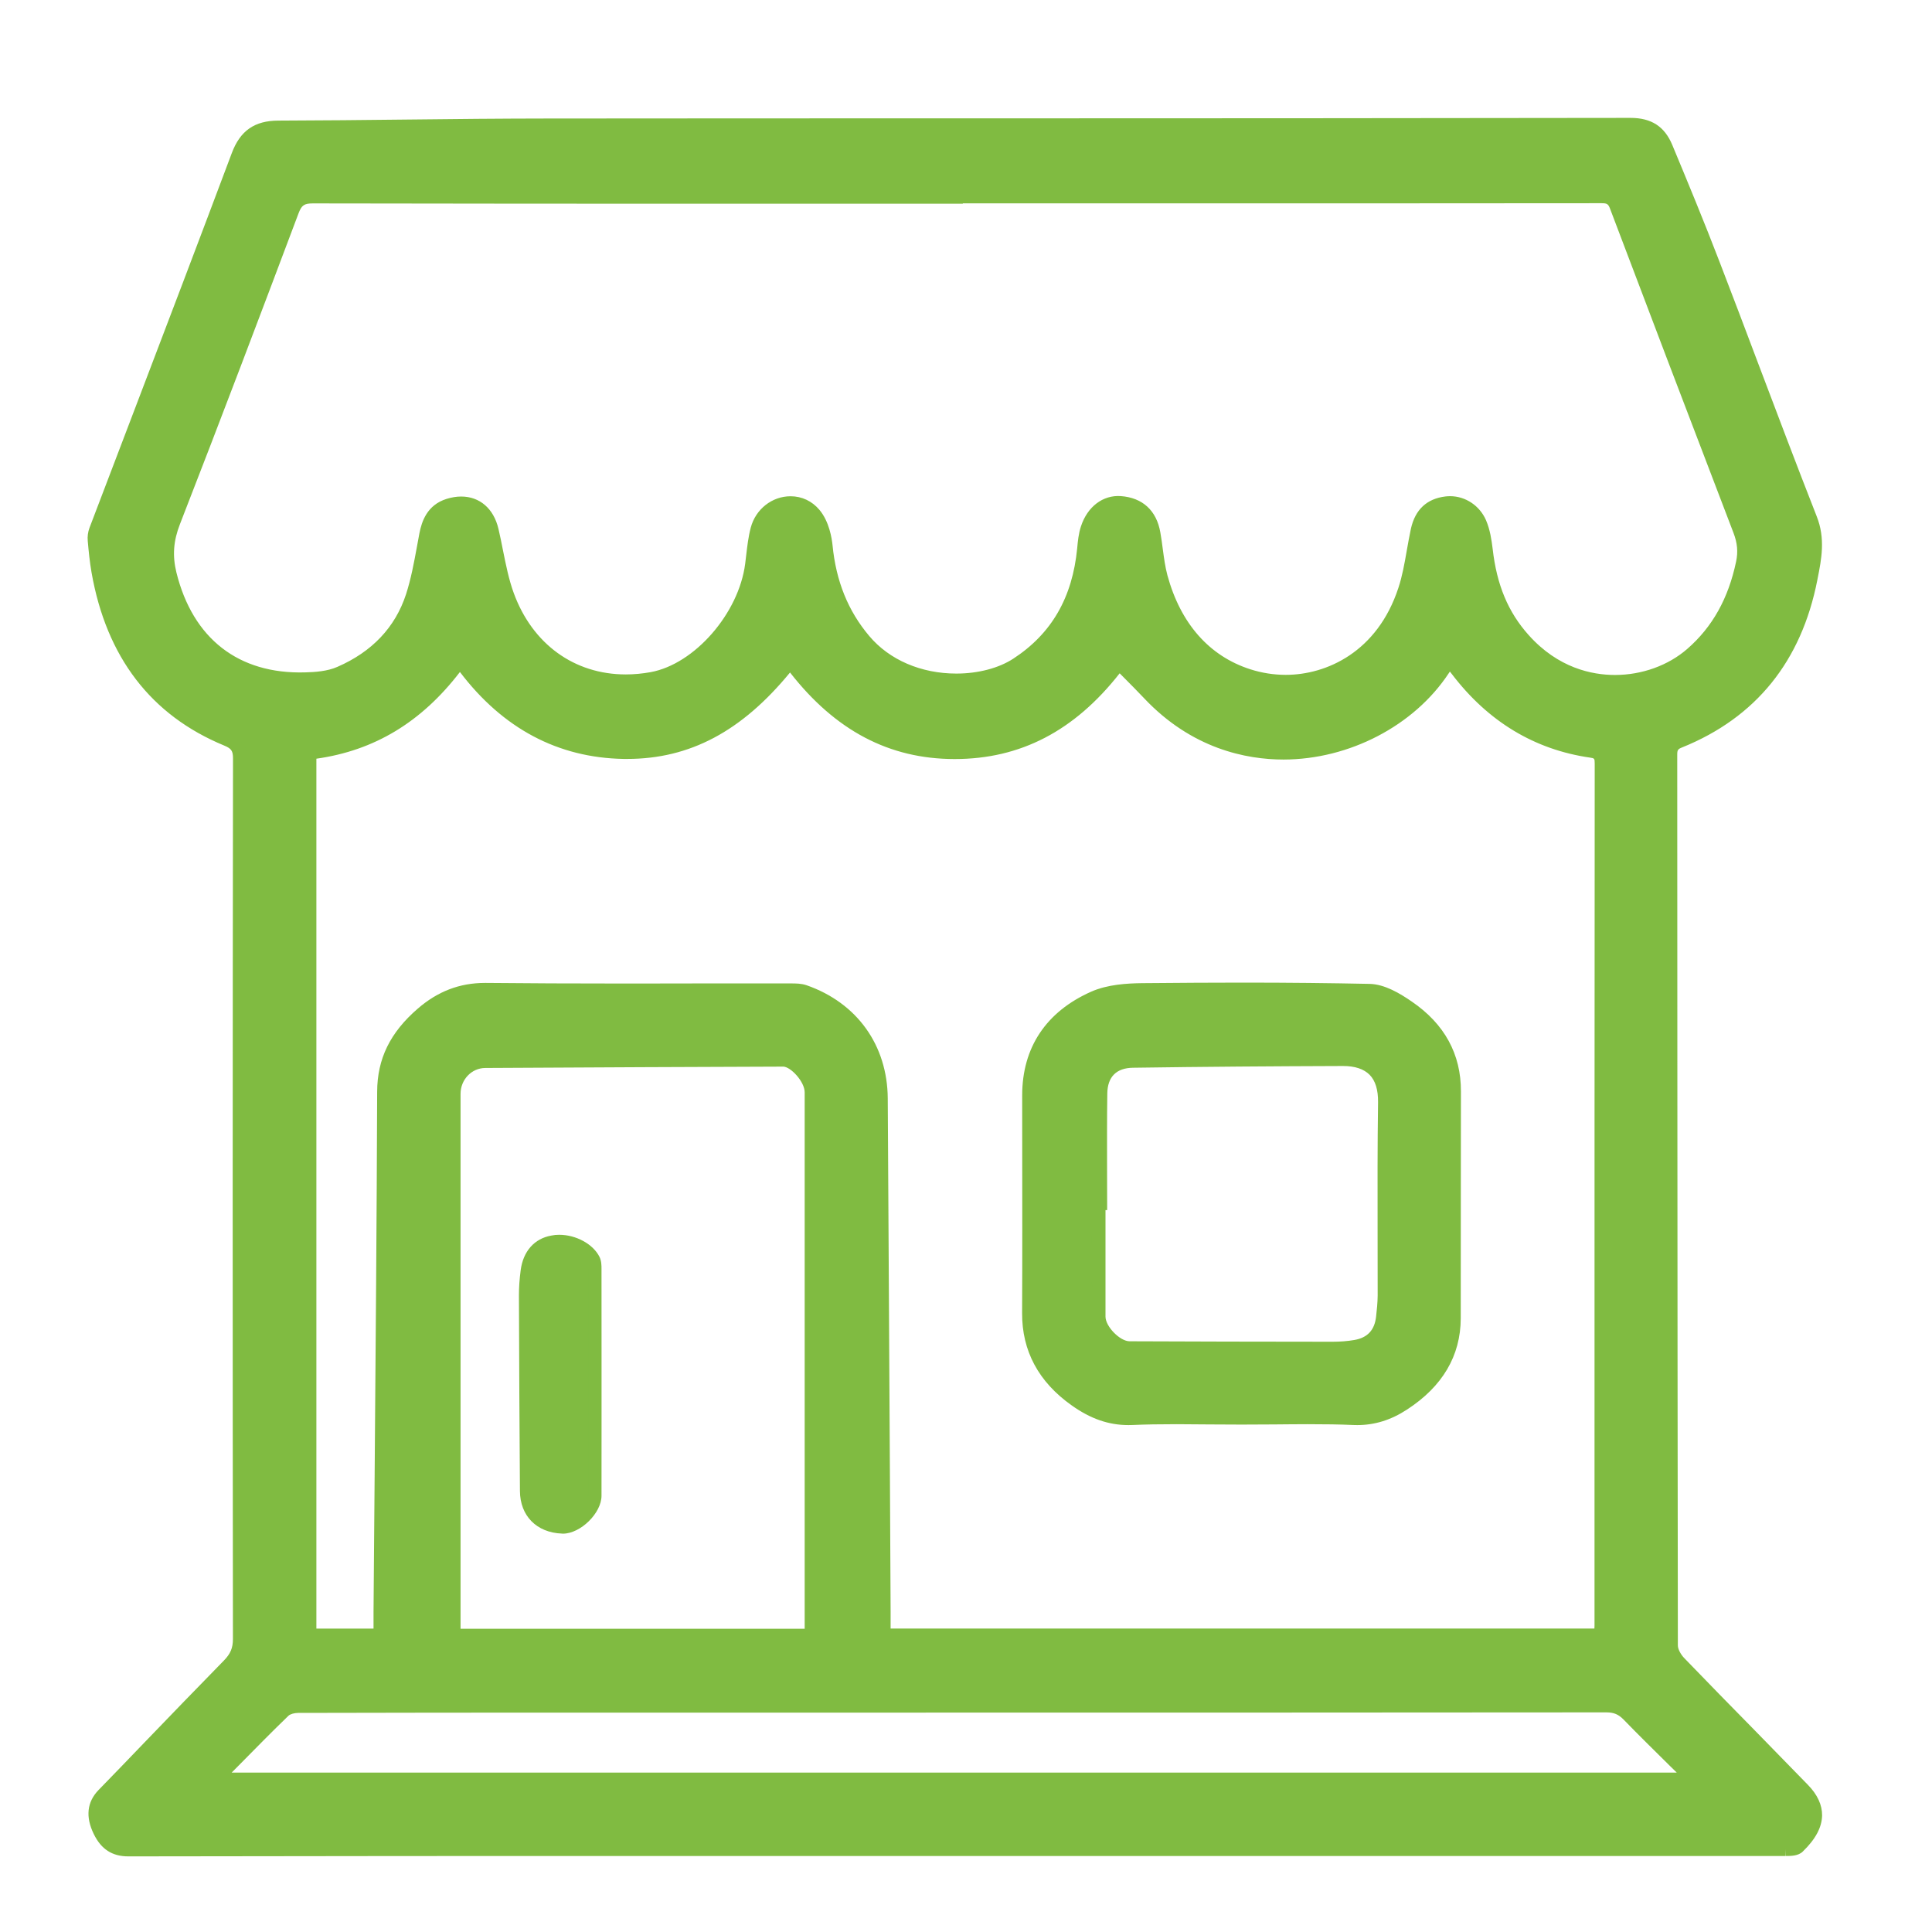 <?xml version="1.0" encoding="UTF-8"?> <!-- Generator: Adobe Illustrator 16.0.0, SVG Export Plug-In . SVG Version: 6.00 Build 0) --> <svg xmlns="http://www.w3.org/2000/svg" xmlns:xlink="http://www.w3.org/1999/xlink" id="Слой_1" x="0px" y="0px" width="50px" height="50px" viewBox="0 0 50 50" xml:space="preserve"> <g> <path fill="#80BB41" stroke="#80BB41" stroke-width="0.39" stroke-miterlimit="10" d="M147.426,46.168c-0.119,0-0.211,0-0.307,0 c-1.135,0-2.27,0-3.405,0c-1.253,0-2.241-1.043-2.271-2.393c-0.002-0.065,0-0.13,0-0.193c0-9.37,0-18.736-0.001-28.103 c0-1.195,0.386-2.206,1.179-3.053c2.145-2.292,4.278-4.598,6.421-6.893c0.714-0.766,1.579-1.156,2.589-1.156 c6.781-0.001,13.564,0.006,20.343-0.011c1.121-0.002,2.046,0.737,2.301,1.777c0.052,0.214,0.083,0.439,0.089,0.66 c0.009,0.781,0.002,1.565,0.002,2.388c0.098,0,0.179,0,0.26,0c1.138,0,2.273,0,3.406,0c1.325-0.001,2.318,1.065,2.318,2.49 c0.002,12.283,0.002,24.568,0,36.852c0,1.386-0.989,2.467-2.284,2.467c-9.469,0.002-18.937,0.002-28.403,0 c-1.221,0-2.227-1.092-2.234-2.406c-0.005-0.703-0.002-1.4-0.002-2.1C147.426,46.394,147.426,46.294,147.426,46.168z M142.947,41.374c0,0.74,0,1.467,0,2.194c0,0.715,0.261,0.997,0.928,0.997c9.357,0,18.714,0,28.068,0 c0.072,0,0.14,0.002,0.209-0.002c0.387-0.026,0.698-0.337,0.704-0.754c0.016-0.807,0.004-1.617,0.004-2.42 c-0.556-0.191-0.724-0.371-0.736-0.872c-0.015-0.565-0.027-1.135,0.021-1.692c0.015-0.201,0.186-0.403,0.328-0.563 c0.082-0.097,0.247-0.11,0.39-0.169c0-0.115,0-0.235,0-0.356c0-3.682,0-7.362,0-11.044c0-6.587,0-13.175,0-19.765 c0-0.644-0.278-0.947-0.865-0.947c-6.591-0.002-13.183-0.002-19.771,0c-0.092,0-0.185,0.008-0.3,0.015c0,0.145,0,0.265,0,0.382 c0,2.247,0,4.493-0.002,6.739c0,1.47-0.975,2.511-2.348,2.509c-2.133,0-4.266,0-6.397,0c-0.073,0-0.147,0.009-0.219,0.015 c0,7.506,0,14.985,0,22.458c0.614,0.224,0.737,0.407,0.734,1.097c-0.001,0.39-0.013,0.778-0.011,1.169 C143.688,41.002,143.539,41.214,142.947,41.374z M148.932,46.168c0,0.801-0.003,1.57,0.001,2.34 c0.003,0.564,0.304,0.888,0.823,0.888c9.408,0,18.815,0,28.221,0c0.579,0,0.868-0.312,0.869-0.926c0.001-1.082,0-2.16,0-3.244 c0-11.171,0.001-22.344,0.001-33.517c0-0.583-0.289-0.898-0.83-0.9c-1.126,0-2.254,0-3.38,0.001c-0.085,0-0.166,0.007-0.27,0.014 c0,0.151,0,0.28,0,0.408c0,10.801-0.002,21.602,0,32.401c0,0.507-0.097,0.984-0.352,1.41c-0.488,0.8-1.188,1.129-2.074,1.129 c-7.568-0.007-15.138-0.004-22.707-0.004C149.148,46.168,149.063,46.168,148.932,46.168z M150.432,6.444 c-0.025-0.017-0.049-0.034-0.074-0.052c-2.34,2.516-4.689,5.021-7.016,7.551c0.018,0.021,0.035,0.043,0.052,0.066 c0.077,0,0.155,0,0.233,0c1.977,0,3.953,0,5.932,0c0.584,0,0.873-0.313,0.873-0.943c0-1.659,0-3.317,0-4.976 C150.432,7.541,150.432,6.993,150.432,6.444z"></path> <path fill="#80BB41" d="M157.154,28.487c-2.462,0-4.924,0-7.386,0c-0.498,0-0.83-0.308-0.84-0.775 c-0.009-0.501,0.323-0.839,0.843-0.839c4.932,0,9.864,0,14.799,0c0.484,0,0.81,0.332,0.81,0.813c0,0.471-0.335,0.803-0.816,0.803 C162.094,28.488,159.625,28.488,157.154,28.487C157.154,28.488,157.154,28.488,157.154,28.487z"></path> <path fill="#80BB41" d="M156.418,23.672c-2.203,0-4.405,0.001-6.606,0c-0.519-0.001-0.852-0.282-0.879-0.74 c-0.032-0.504,0.304-0.875,0.8-0.876c2.505,0,5.009,0,7.512,0c1.943-0.001,3.884-0.001,5.824,0c0.563,0,0.912,0.444,0.796,0.995 c-0.078,0.38-0.389,0.621-0.816,0.621c-1.751,0.002-3.503,0.001-5.253,0.001C157.336,23.672,156.877,23.672,156.418,23.672z"></path> <path fill="#80BB41" d="M154.909,20.443c-1.716,0-3.431,0-5.146,0c-0.502,0-0.828-0.305-0.836-0.778 c-0.008-0.477,0.337-0.825,0.829-0.825c3.423-0.001,6.845-0.002,10.267,0c0.654,0,1.03,0.511,0.82,1.098 c-0.115,0.327-0.375,0.506-0.762,0.506C158.358,20.444,156.635,20.443,154.909,20.443z"></path> <path fill="#80BB41" d="M153.42,30.101c1.24,0,2.478,0,3.716,0.002c0.368,0,0.648,0.226,0.741,0.577 c0.09,0.331-0.021,0.703-0.3,0.875c-0.135,0.086-0.307,0.143-0.464,0.146c-2.459,0.008-4.918,0.008-7.379,0 c-0.447,0-0.724-0.251-0.797-0.679c-0.061-0.346,0.119-0.719,0.441-0.857c0.123-0.052,0.269-0.061,0.403-0.063 C150.994,30.101,152.209,30.101,153.42,30.101z"></path> <path fill="#80BB41" d="M164.645,20.443c-0.492,0-0.987,0.004-1.479,0c-0.461-0.006-0.764-0.322-0.767-0.79 c-0.006-0.461,0.298-0.807,0.751-0.811c0.979-0.011,1.955-0.011,2.932-0.002c0.492,0.006,0.806,0.347,0.8,0.823 c-0.007,0.453-0.336,0.773-0.811,0.779C165.594,20.447,165.12,20.443,164.645,20.443z"></path> <path fill="#80BB41" d="M151.172,39.749c0,0.261,0.001,0.521-0.001,0.781c-0.004,0.455-0.313,0.81-0.722,0.82 c-0.412,0.015-0.77-0.338-0.779-0.793c-0.012-0.518-0.016-1.038-0.003-1.558c0.011-0.515,0.347-0.878,0.77-0.864 c0.45,0.013,0.731,0.354,0.735,0.888C151.174,39.267,151.172,39.507,151.172,39.749z"></path> <path fill="#80BB41" d="M158.658,39.754c0,0.249,0.008,0.503-0.001,0.75c-0.014,0.496-0.329,0.846-0.757,0.846 c-0.422,0.001-0.739-0.35-0.748-0.853c-0.008-0.511-0.008-1.02,0-1.531c0.008-0.488,0.342-0.839,0.769-0.829 c0.421,0.01,0.728,0.354,0.737,0.835C158.664,39.23,158.658,39.493,158.658,39.754z"></path> <path fill="#80BB41" d="M168.381,39.743c0-0.279-0.006-0.559,0.003-0.835c0.012-0.419,0.301-0.741,0.685-0.771 c0.379-0.037,0.748,0.235,0.773,0.649c0.038,0.637,0.039,1.28,0.002,1.919c-0.02,0.398-0.408,0.681-0.781,0.646 c-0.379-0.032-0.671-0.363-0.679-0.77C168.377,40.3,168.381,40.022,168.381,39.743z"></path> <path fill="#80BB41" d="M160.895,39.752c-0.001-0.259-0.004-0.523,0-0.783c0.009-0.477,0.32-0.822,0.737-0.833 c0.403-0.013,0.753,0.338,0.765,0.806c0.015,0.54,0.014,1.081,0,1.62c-0.009,0.462-0.351,0.798-0.779,0.789 c-0.4-0.002-0.715-0.358-0.722-0.818C160.893,40.272,160.895,40.012,160.895,39.752z"></path> <path fill="#80BB41" d="M154.914,39.758c0,0.269,0.006,0.536-0.003,0.81c-0.009,0.404-0.282,0.731-0.644,0.777 c-0.385,0.051-0.747-0.188-0.813-0.603c-0.056-0.352-0.04-0.72-0.042-1.082c-0.002-0.287-0.016-0.582,0.025-0.862 c0.064-0.428,0.406-0.698,0.77-0.658c0.418,0.042,0.694,0.354,0.704,0.806C154.918,39.22,154.914,39.489,154.914,39.758z"></path> <path fill="#80BB41" d="M164.641,39.707c0-0.259-0.003-0.521,0.001-0.78c0.004-0.415,0.258-0.724,0.637-0.784 c0.359-0.056,0.78,0.181,0.812,0.567c0.049,0.688,0.044,1.387-0.006,2.075c-0.028,0.368-0.433,0.605-0.787,0.564 c-0.353-0.044-0.634-0.357-0.652-0.752C164.634,40.303,164.642,40.007,164.641,39.707 C164.642,39.707,164.642,39.707,164.641,39.707z"></path> <path fill="#80BB41" d="M147.426,39.749c0,0.27,0.006,0.539,0,0.812c-0.014,0.433-0.311,0.769-0.695,0.789 c-0.394,0.021-0.746-0.26-0.768-0.695c-0.033-0.603-0.036-1.211-0.008-1.813c0.021-0.438,0.367-0.729,0.765-0.705 c0.406,0.02,0.696,0.35,0.706,0.8c0.006,0.272,0.002,0.544,0.002,0.813H147.426z"></path> </g> <g> <path fill="#80BB41" d="M121.051-22.743c0-2.133,0-4.263,0-6.396c0.218-0.594,0.648-0.83,1.25-0.79 c0.312,0.022,0.624,0.003,0.939,0.003c1.408,0,1.408,0,1.709-1.409c0.004-0.029-0.009-0.062-0.016-0.126 c-0.635-0.375-1.283-0.764-1.93-1.151c-0.795-0.477-0.917-0.942-0.466-1.756c0.853-1.521,1.706-3.042,2.56-4.563 c0.482-0.861,0.939-0.987,1.775-0.495c0.646,0.381,1.297,0.765,1.916,1.132c0.383-0.383,0.73-0.727,1.071-1.064 c-0.017-0.051-0.026-0.083-0.041-0.111c-0.335-0.603-0.667-1.202-1.003-1.803c-0.551-0.987-0.452-1.403,0.489-1.964 c1.439-0.853,2.878-1.708,4.313-2.563c0.857-0.506,1.298-0.38,1.803,0.514c0.314,0.558,0.616,1.123,0.951,1.668 c0.069,0.116,0.265,0.244,0.381,0.225c0.409-0.077,0.807-0.212,1.23-0.332c0-0.838-0.006-1.645,0-2.45 c0.01-0.81,0.371-1.173,1.159-1.184c0.505-0.005,1.007-0.021,1.506,0.005c0.354,0.019,0.61-0.089,0.862-0.354 c1.117-1.18,2.254-2.341,3.39-3.497c0.564-0.576,1.065-0.57,1.638-0.001c0.394,0.392,0.785,0.786,1.156,1.2 c0.167,0.183,0.307,0.208,0.527,0.101c0.466-0.229,0.945-0.438,1.43-0.613c0.255-0.091,0.334-0.228,0.33-0.493 c-0.016-0.581-0.023-1.162,0.001-1.744c0.029-0.74,0.381-1.093,1.094-1.097c1.85-0.01,3.699-0.01,5.545,0 c0.727,0.003,1.09,0.388,1.11,1.141c0.012,0.565,0.012,1.129,0,1.695c-0.012,0.257,0.046,0.403,0.31,0.497 c0.49,0.17,0.966,0.384,1.431,0.61c0.219,0.105,0.358,0.096,0.527-0.092c0.374-0.41,0.768-0.806,1.162-1.201 c0.569-0.57,1.07-0.58,1.634-0.007c1.29,1.318,2.577,2.64,3.859,3.968c0.536,0.562,0.536,1.082,0.009,1.648 c-0.381,0.409-0.767,0.813-1.17,1.196c-0.187,0.182-0.229,0.329-0.114,0.58c0.217,0.463,0.415,0.938,0.576,1.425 c0.103,0.307,0.258,0.386,0.55,0.372c0.486-0.023,0.976,0.018,1.459-0.01c0.604-0.034,1.029,0.196,1.26,0.785 c0,2.129,0,4.26,0,6.393c-0.216,0.596-0.636,0.826-1.242,0.795c-0.501-0.026-1.008,0.011-1.503-0.012 c-0.284-0.012-0.421,0.083-0.516,0.36c-0.166,0.487-0.35,0.966-0.575,1.426c-0.137,0.277-0.07,0.43,0.128,0.617 c0.346,0.331,0.668,0.682,0.999,1.024c0.726,0.748,0.723,1.201-0.015,1.96c-0.996,1.024-1.961,2.094-3.009,3.066 c-0.674,0.629-1.086,1.293-0.908,2.252c0.019,0.091,0,0.191-0.005,0.288c-0.054,0.657-0.385,0.997-1.023,1.021 c-0.452,0.019-0.905,0.01-1.363,0.01c-1.16,0-1.148,0.002-1.45,1.15c-0.086,0.311,0.01,0.428,0.246,0.563 c0.605,0.345,1.202,0.693,1.79,1.064c0.604,0.376,0.743,0.895,0.396,1.527c-0.907,1.64-1.824,3.272-2.756,4.903 c-0.352,0.616-0.853,0.736-1.48,0.388c-0.387-0.214-0.763-0.447-1.143-0.671c-1.007-0.599-1-0.589-1.816,0.263 c-0.196,0.212-0.184,0.357-0.053,0.581c0.367,0.618,0.723,1.243,1.061,1.886c0.321,0.61,0.191,1.137-0.387,1.492 c-1.595,0.96-3.196,1.909-4.803,2.847c-0.589,0.345-1.088,0.192-1.45-0.404c-0.239-0.393-0.452-0.811-0.678-1.213 c-0.575-1.019-0.57-1.007-1.67-0.688c-0.26,0.078-0.352,0.191-0.35,0.461c0.018,0.731,0.021,1.459-0.002,2.182 c-0.026,0.736-0.382,1.095-1.098,1.097c-1.835,0.006-3.67,0.006-5.5,0c-0.684-0.004-1.041-0.392-1.063-1.086 c-0.012-0.469-0.004-0.936-0.004-1.403c0-1.199-0.002-1.188-1.143-1.474c-0.239-0.063-0.367-0.005-0.484,0.222 c-0.318,0.593-0.655,1.174-0.984,1.764c-0.449,0.776-0.922,0.91-1.676,0.468c-1.512-0.89-3.016-1.788-4.521-2.684 c-0.757-0.453-0.882-0.942-0.447-1.726c0.378-0.686,0.764-1.365,1.191-2.134c-0.271-0.247-0.56-0.477-0.803-0.744 c-0.207-0.23-0.371-0.266-0.635-0.094c-0.531,0.342-1.083,0.65-1.627,0.97c-0.814,0.479-1.279,0.353-1.746-0.478 c-0.854-1.52-1.708-3.045-2.558-4.562c-0.468-0.839-0.347-1.302,0.474-1.794c0.646-0.387,1.293-0.771,1.953-1.169 c-0.133-0.511-0.256-0.991-0.387-1.505c-0.741,0-1.461-0.025-2.178,0.009C121.809-22.009,121.342-22.18,121.051-22.743z M124.564-17.979c0.644,1.143,1.262,2.248,1.893,3.371c0.643-0.378,1.241-0.732,1.84-1.084c0.727-0.43,1.057-0.363,1.644,0.268 c0.52,0.562,1.052,1.11,1.595,1.641c0.635,0.624,0.702,0.966,0.271,1.734c-0.342,0.614-0.682,1.23-1.043,1.879 c1.104,0.658,2.181,1.294,3.256,1.929c0.057-0.063,0.08-0.079,0.097-0.114c0.317-0.556,0.632-1.111,0.944-1.67 c0.471-0.834,0.774-0.952,1.649-0.684c0.692,0.207,1.388,0.398,2.09,0.573c0.915,0.227,1.122,0.485,1.125,1.469 c0,0.675,0,1.35,0,2.048c1.292,0,2.519,0,3.797,0c0-0.784-0.005-1.536,0.001-2.295c0.005-0.683,0.243-0.98,0.895-1.158 c0.791-0.212,1.577-0.425,2.357-0.654c0.805-0.238,1.141-0.118,1.558,0.623c0.353,0.62,0.701,1.242,1.065,1.881 c1.11-0.664,2.181-1.302,3.276-1.947c-0.373-0.675-0.734-1.313-1.086-1.954c-0.372-0.682-0.311-1.035,0.232-1.584 c0.582-0.587,1.16-1.177,1.73-1.777c0.528-0.555,0.885-0.617,1.541-0.237c0.621,0.363,1.237,0.73,1.89,1.115 c0.634-1.131,1.255-2.232,1.893-3.379c-0.63-0.374-1.253-0.74-1.874-1.112c-0.653-0.398-0.78-0.748-0.581-1.488 c0.215-0.794,0.428-1.583,0.624-2.379c0.208-0.844,0.455-1.054,1.312-1.059c0.684,0,1.369,0,2.077,0c0-1.324,0-2.592,0-3.919 c-0.708,0-1.396,0.005-2.082,0c-0.855-0.003-1.099-0.214-1.307-1.059c-0.188-0.765-0.383-1.528-0.598-2.286 c-0.242-0.848-0.125-1.173,0.637-1.63c0.593-0.354,1.186-0.709,1.79-1.072c-0.642-1.151-1.265-2.258-1.894-3.375 c-0.673,0.398-1.279,0.766-1.889,1.123c-0.654,0.379-1.015,0.312-1.542-0.246c-0.571-0.601-1.147-1.193-1.729-1.778 c-0.546-0.548-0.603-0.897-0.229-1.584c0.353-0.64,0.713-1.279,1.088-1.946c-1.111-0.656-2.187-1.296-3.283-1.946 c-0.394,0.696-0.75,1.34-1.116,1.978c-0.355,0.615-0.708,0.744-1.384,0.553c-0.798-0.229-1.599-0.447-2.401-0.66 c-0.751-0.201-0.971-0.481-0.971-1.3c-0.006-0.719-0.001-1.439-0.001-2.166c-1.293,0-2.523,0-3.797,0 c0,0.778,0.009,1.518-0.003,2.255c-0.013,0.721-0.249,1.009-0.928,1.192c-0.753,0.207-1.516,0.399-2.264,0.626 c-0.893,0.269-1.203,0.158-1.662-0.663c-0.336-0.595-0.672-1.189-1.027-1.816c-1.113,0.66-2.179,1.295-3.277,1.948 c0.373,0.673,0.734,1.309,1.09,1.953c0.365,0.667,0.293,1.052-0.242,1.587c-0.563,0.561-1.124,1.128-1.666,1.707 c-0.591,0.637-0.928,0.698-1.688,0.248c-0.596-0.35-1.188-0.7-1.803-1.065c-0.639,1.14-1.254,2.238-1.893,3.379 c0.643,0.382,1.253,0.741,1.855,1.105c0.678,0.407,0.803,0.759,0.588,1.529c-0.211,0.757-0.412,1.518-0.591,2.287 c-0.204,0.889-0.462,1.118-1.362,1.121c-0.668,0.002-1.34,0-2.032,0c0,1.327,0,2.598,0,3.919c0.728,0,1.43-0.004,2.13,0 c0.779,0.007,1.066,0.257,1.246,1.03c0.188,0.782,0.383,1.56,0.596,2.334c0.231,0.827,0.113,1.159-0.616,1.595 C125.783-18.709,125.188-18.352,124.564-17.979z M167.257-40.033c-0.59,0-1.123,0.005-1.651-0.001 c-0.745-0.011-0.986-0.233-1.239-0.934c-0.327-0.9-0.687-1.793-1.076-2.671c-0.294-0.663-0.279-1.006,0.22-1.521 c0.398-0.411,0.819-0.8,1.149-1.122c-0.953-0.985-1.854-1.915-2.783-2.876c-0.333,0.353-0.699,0.752-1.073,1.14 c-0.545,0.562-0.853,0.576-1.549,0.243c-0.807-0.388-1.631-0.748-2.461-1.059c-0.798-0.297-1.009-0.531-1.013-1.396 c0-0.539,0-1.081,0-1.621c-1.323,0-2.573,0-3.809,0c-0.025,0.054-0.049,0.083-0.049,0.11c-0.004,0.532-0.005,1.064-0.011,1.598 c-0.003,0.762-0.213,1.005-0.898,1.271c-0.877,0.341-1.742,0.712-2.592,1.114c-0.657,0.312-0.986,0.292-1.514-0.252 c-0.385-0.398-0.751-0.814-1.08-1.171c-0.625,0.644-1.189,1.228-1.771,1.823c0.108,0,0.243-0.001,0.378,0 c0.872,0.011,1.207,0.354,1.219,1.268c0.004,0.405,0,0.808,0,1.209c0,1.219,0,1.214,1.134,1.486 c0.232,0.057,0.371,0.014,0.495-0.212c0.313-0.594,0.646-1.178,0.981-1.762c0.442-0.783,0.917-0.924,1.674-0.479 c1.507,0.89,3.013,1.785,4.512,2.686c0.761,0.451,0.893,0.95,0.462,1.725c-0.374,0.684-0.764,1.367-1.165,2.084 c0.289,0.294,0.582,0.562,0.846,0.857c0.176,0.202,0.321,0.183,0.524,0.054c0.604-0.372,1.212-0.737,1.832-1.085 c0.607-0.341,1.111-0.231,1.451,0.367c0.95,1.65,1.881,3.312,2.797,4.98c0.319,0.58,0.162,1.101-0.386,1.458 c-0.383,0.249-0.782,0.473-1.176,0.703c-1.003,0.599-0.994,0.594-0.689,1.746c0.074,0.271,0.186,0.361,0.45,0.354 c0.673-0.016,1.35-0.01,2.024-0.002c0.794,0.004,1.138,0.354,1.163,1.172c0.012,0.381,0,0.761,0,1.152 c0.716-0.735,1.383-1.428,2.102-2.165c-0.348-0.338-0.736-0.709-1.115-1.097c-0.567-0.582-0.585-0.906-0.256-1.636 c0.384-0.845,0.727-1.707,1.038-2.582c0.265-0.74,0.495-0.958,1.262-0.963c0.54-0.004,1.082,0,1.643,0 C167.257-37.397,167.257-38.683,167.257-40.033z"></path> <path fill="#80BB41" d="M152.097-25.477c-0.003,5.59-4.566,10.157-10.159,10.162c-5.58,0.002-10.146-4.549-10.184-10.153 c-0.033-5.563,4.615-10.209,10.199-10.189C147.548-35.636,152.099-31.072,152.097-25.477z M150.102-25.5 c-0.026-4.516-3.713-8.177-8.205-8.141c-4.535,0.038-8.156,3.705-8.123,8.218c0.033,4.491,3.717,8.122,8.197,8.09 C146.476-17.367,150.128-21.034,150.102-25.5z"></path> <path fill="#80BB41" d="M141.917-32.448c3.825-0.005,6.982,3.15,6.968,6.971c-0.014,3.809-3.119,6.919-6.943,6.948 c-3.817,0.027-6.964-3.104-6.975-6.948C134.953-29.319,138.067-32.438,141.917-32.448z M146.88-25.475 c0.008-2.728-2.239-4.991-4.958-4.991c-2.709,0-4.99,2.281-4.982,4.985c0.003,2.685,2.26,4.941,4.949,4.961 C144.622-20.512,146.874-22.746,146.88-25.475z"></path> </g> <g> <path fill="#80BB41" d="M61.578,21.655c0.035-0.516,0.071-1.016,0.104-1.515c0.121-1.829,0.243-3.656,0.363-5.485 c0.062-0.938,0.123-1.877,0.185-2.815c0.006-0.091,0.009-0.181,0.019-0.271c0.028-0.266,0.058-0.293,0.322-0.293 c0.938-0.001,1.876-0.001,2.813-0.001c0.549,0,1.098-0.001,1.646,0.001c0.243,0,0.297,0.043,0.313,0.284 c0.104,1.543,0.203,3.087,0.307,4.63c0.104,1.585,0.209,3.17,0.314,4.755c0.016,0.229,0.031,0.458,0.047,0.698 c2.671,0,5.328,0,8.014,0c0-0.084,0-0.166,0-0.247c0-1.534,0.002-3.067-0.005-4.6c0-0.169,0.046-0.28,0.185-0.387 c2.218-1.723,4.434-3.451,6.645-5.183c0.174-0.137,0.298-0.137,0.474,0c2.216,1.736,4.438,3.467,6.659,5.196 c0.119,0.093,0.175,0.195,0.175,0.352c-0.003,6.936-0.003,13.872-0.003,20.807c0,0.288-0.05,0.338-0.341,0.338 c-10.463,0-20.926,0-31.389,0c-0.306,0-0.354-0.048-0.354-0.347c0-5.186,0-10.371,0-15.557c0-0.308,0.055-0.36,0.368-0.361 c0.965,0,1.931,0,2.896,0C61.411,21.655,61.486,21.655,61.578,21.655z M63.878,13c-0.008,0.056-0.014,0.09-0.016,0.124 c-0.071,1.028-0.141,2.058-0.209,3.086c-0.154,2.294-0.305,4.588-0.458,6.882c-0.018,0.261-0.036,0.278-0.303,0.278 c-0.959,0-1.917,0-2.876,0c-0.073,0-0.145,0-0.22,0c0,4.293,0,8.555,0,12.818c9.556,0,19.097,0,28.649,0c0-0.101,0-0.183,0-0.266 c0-6.092-0.001-12.186,0.004-18.276c0.001-0.189-0.061-0.303-0.204-0.415c-1.047-0.808-2.085-1.622-3.128-2.435 c-0.674-0.525-1.348-1.05-2.022-1.577c-0.032,0.019-0.056,0.03-0.078,0.047c-1.72,1.343-3.443,2.686-5.159,4.035 c-0.069,0.056-0.117,0.185-0.117,0.279c-0.006,1.798-0.004,3.596-0.004,5.395c0,0.369-0.026,0.395-0.389,0.395 c-4.231,0-8.461,0-12.691,0c-0.042,0-0.085-0.002-0.126,0c-0.169,0.009-0.244-0.083-0.246-0.24c-0.003-0.405-0.004-0.809,0-1.212 c0.002-0.171,0.075-0.279,0.268-0.263c0.069,0.005,0.14,0,0.208,0c0.506,0,1.011,0,1.538,0c-0.193-2.897-0.386-5.771-0.577-8.655 C65.1,13,64.497,13,63.878,13z"></path> <path fill="#80BB41" d="M68.607,7.08c0.854,0.043,1.671,0.214,2.454,0.541c0.122,0.05,0.192,0.039,0.291-0.045 c1.327-1.137,2.857-1.766,4.608-1.843c0.516-0.022,0.847,0.14,1.007,0.501c0.245,0.55-0.117,1.188-0.716,1.202 c-1.6,0.036-2.933,0.699-4.135,1.696c-0.102,0.084-0.195,0.177-0.29,0.271c-0.306,0.306-0.304,0.305-0.685,0.117 c-0.6-0.297-1.228-0.517-1.89-0.625c-1.33-0.217-2.479,0.189-3.483,1.055c-0.381,0.328-0.815,0.367-1.173,0.082 c-0.41-0.328-0.433-0.927-0.03-1.301c0.785-0.729,1.705-1.218,2.748-1.457C67.737,7.178,68.176,7.143,68.607,7.08z"></path> <path fill="#80BB41" d="M75.789,10.894c-0.152,0-0.31,0.023-0.458-0.004c-0.441-0.084-0.737-0.481-0.694-0.905 c0.048-0.468,0.4-0.792,0.888-0.793c0.937-0.002,1.853-0.133,2.736-0.455c1.409-0.512,2.571-1.352,3.418-2.609 c0.283-0.422,0.806-0.528,1.205-0.254c0.394,0.27,0.491,0.799,0.2,1.218c-0.713,1.037-1.637,1.849-2.708,2.495 C78.967,10.438,77.428,10.851,75.789,10.894z"></path> <path fill="#80BB41" d="M67.212,26.841c-0.424,0-0.847-0.008-1.271,0.003c-0.203,0.004-0.276-0.094-0.276-0.278 c0-0.39,0-0.778,0-1.169c0-0.186,0.078-0.277,0.278-0.276c0.848,0.006,1.694,0.006,2.543,0c0.201-0.001,0.275,0.09,0.275,0.278 c-0.002,0.39,0,0.778-0.001,1.169c0,0.185-0.073,0.281-0.276,0.277C68.061,26.833,67.635,26.841,67.212,26.841z"></path> <path fill="#80BB41" d="M86.701,21.828c0,0.431-0.004,0.863,0.002,1.294c0.003,0.177-0.064,0.253-0.244,0.251 c-0.41-0.006-0.817-0.006-1.227,0c-0.182,0.002-0.243-0.077-0.243-0.253c0.004-0.862,0.005-1.724,0-2.587 c-0.002-0.186,0.064-0.265,0.255-0.261c0.402,0.008,0.804,0.008,1.206,0c0.192-0.004,0.257,0.077,0.253,0.262 C86.696,20.966,86.701,21.396,86.701,21.828z"></path> <path fill="#80BB41" d="M75.485,26.841c-0.424,0-0.847-0.007-1.271,0.003c-0.192,0.003-0.278-0.059-0.273-0.263 c0.011-0.405,0.009-0.808,0.002-1.212c-0.004-0.181,0.072-0.248,0.248-0.247c0.866,0.002,1.733,0.003,2.6-0.001 c0.183-0.001,0.249,0.082,0.248,0.253c-0.004,0.404-0.005,0.808,0,1.211c0.001,0.185-0.073,0.262-0.264,0.259 C76.346,26.834,75.914,26.841,75.485,26.841z"></path> <path fill="#80BB41" d="M86.701,31.534c0,0.432-0.004,0.863,0.002,1.295c0.003,0.179-0.069,0.249-0.247,0.246 c-0.409-0.007-0.819-0.005-1.229,0c-0.165,0.002-0.238-0.063-0.237-0.233c0.003-0.877,0.003-1.755-0.001-2.63 c0-0.172,0.073-0.24,0.237-0.239c0.417,0.002,0.832,0.002,1.248,0c0.17-0.001,0.23,0.082,0.229,0.248 C86.697,30.657,86.701,31.096,86.701,31.534z"></path> <path fill="#80BB41" d="M63.062,25.123c0.43,0,0.861,0.005,1.29-0.002c0.187-0.003,0.265,0.073,0.263,0.259 c-0.004,0.403-0.004,0.808,0,1.21c0.001,0.189-0.081,0.255-0.267,0.254c-0.847-0.007-1.693-0.003-2.538-0.004 c-0.221-0.001-0.285-0.063-0.286-0.284c-0.003-0.39,0.007-0.78-0.004-1.169c-0.006-0.206,0.082-0.269,0.272-0.266 C62.215,25.129,62.639,25.123,63.062,25.123z"></path> <path fill="#80BB41" d="M86.701,26.688c0,0.432-0.004,0.862,0.002,1.295c0.002,0.165-0.063,0.242-0.231,0.24 c-0.411-0.003-0.82-0.001-1.229-0.001c-0.172,0.001-0.251-0.086-0.251-0.259c0-0.869,0.002-1.739-0.001-2.609 c-0.001-0.174,0.078-0.235,0.242-0.233c0.408,0.003,0.816,0.004,1.227,0c0.178-0.002,0.247,0.074,0.244,0.251 C86.697,25.812,86.701,26.25,86.701,26.688z"></path> <path fill="#80BB41" d="M82.234,21.8c0-0.41-0.001-0.822,0.001-1.233c0.001-0.262,0.031-0.292,0.285-0.294 c0.382-0.001,0.763,0.006,1.147-0.002c0.196-0.004,0.275,0.088,0.275,0.276c-0.001,0.851-0.001,1.702,0,2.551 c0.001,0.193-0.083,0.276-0.278,0.274c-0.388-0.007-0.778-0.009-1.166,0c-0.205,0.006-0.27-0.085-0.266-0.275 C82.239,22.666,82.234,22.234,82.234,21.8z"></path> <path fill="#80BB41" d="M71.337,25.123c0.424,0,0.847-0.001,1.27,0c0.228,0.001,0.288,0.058,0.29,0.279 c0.002,0.382,0.002,0.766,0,1.147c-0.002,0.231-0.064,0.29-0.302,0.29c-0.839,0.001-1.678-0.003-2.518,0.004 c-0.202,0.002-0.271-0.08-0.269-0.272c0.006-0.397,0.006-0.793,0.001-1.189c-0.003-0.184,0.069-0.264,0.26-0.262 C70.49,25.129,70.914,25.123,71.337,25.123z"></path> <path fill="#80BB41" d="M82.234,26.671c0-0.418,0-0.834,0.001-1.251c0-0.269,0.029-0.295,0.303-0.296 c0.368-0.001,0.735-0.001,1.103,0c0.239,0.001,0.302,0.058,0.302,0.289c0.002,0.841,0.002,1.683,0,2.525 c0,0.224-0.063,0.285-0.284,0.286c-0.388,0.001-0.776-0.005-1.164,0.002c-0.188,0.004-0.263-0.075-0.261-0.259 C82.238,27.534,82.234,27.104,82.234,26.671z"></path> <path fill="#80BB41" d="M82.234,31.518c0-0.424,0.006-0.849-0.001-1.272c-0.004-0.193,0.07-0.278,0.268-0.274 c0.396,0.007,0.792,0.004,1.186,0.001c0.176-0.001,0.257,0.083,0.257,0.253c0,0.861,0,1.725-0.001,2.587 c0,0.176-0.08,0.268-0.269,0.264c-0.395-0.007-0.79-0.008-1.186,0.001c-0.194,0.004-0.257-0.083-0.255-0.265 C82.238,32.381,82.234,31.949,82.234,31.518z"></path> <path fill="#80BB41" d="M79.473,21.844c0-0.425-0.002-0.85,0-1.274c0.002-0.249,0.049-0.294,0.29-0.296 c0.389-0.001,0.776,0.005,1.166-0.002c0.169-0.003,0.25,0.079,0.25,0.235c0.004,0.877,0.003,1.754,0.001,2.632 c-0.001,0.158-0.083,0.237-0.251,0.235c-0.396-0.006-0.791-0.009-1.188,0c-0.203,0.005-0.271-0.09-0.271-0.276 C79.475,22.678,79.473,22.261,79.473,21.844z"></path> <path fill="#80BB41" d="M79.473,26.674c0-0.411-0.002-0.822,0-1.232c0-0.276,0.041-0.318,0.309-0.319 c0.375-0.001,0.751,0.007,1.126-0.003c0.2-0.004,0.274,0.09,0.273,0.278c0,0.849,0,1.698,0,2.548 c0.001,0.183-0.065,0.285-0.271,0.28c-0.388-0.009-0.777-0.009-1.166,0c-0.204,0.005-0.273-0.092-0.273-0.276 C79.473,27.523,79.473,27.099,79.473,26.674z"></path> <path fill="#80BB41" d="M79.473,31.521c0-0.417-0.002-0.836,0-1.253c0.002-0.246,0.05-0.294,0.293-0.296 c0.374-0.001,0.749-0.001,1.123,0c0.23,0.002,0.291,0.055,0.291,0.277c0.003,0.844,0.003,1.686,0,2.529 c0,0.24-0.058,0.294-0.295,0.294c-0.369,0.001-0.735,0.001-1.104,0c-0.266,0-0.307-0.042-0.309-0.319 C79.471,32.343,79.473,31.933,79.473,31.521z"></path> </g> <g> <path fill="#80BB41" d="M24.718,47.859c-7.131,0-14.264-0.004-21.396,0.008c-0.388,0-0.595-0.182-0.74-0.479 c-0.157-0.324-0.192-0.648,0.091-0.939c1.082-1.117,2.157-2.244,3.245-3.357C6.111,42.893,6.2,42.703,6.2,42.416 C6.193,34.82,6.193,27.225,6.202,19.629c0.001-0.279-0.091-0.396-0.335-0.497c-1.944-0.803-2.972-2.319-3.327-4.347 c-0.046-0.265-0.072-0.534-0.099-0.802c-0.007-0.084,0.006-0.179,0.036-0.259c1.229-3.233,2.466-6.462,3.683-9.7 c0.195-0.519,0.502-0.729,1.046-0.731c2.331-0.005,4.661-0.05,6.992-0.052c9.333-0.007,18.667-0.001,28-0.016 c0.481-0.001,0.755,0.195,0.919,0.592c0.419,1.002,0.834,2.006,1.222,3.019c0.845,2.197,1.656,4.404,2.517,6.593 c0.211,0.54,0.105,1.045,0.008,1.55c-0.391,1.992-1.49,3.432-3.393,4.201c-0.174,0.071-0.234,0.158-0.234,0.348 c0.003,7.687,0,15.371,0.012,23.058c0.001,0.152,0.105,0.336,0.219,0.451c1.061,1.1,2.135,2.184,3.199,3.275 c0.559,0.576,0.288,1.078-0.131,1.479c-0.067,0.066-0.217,0.066-0.331,0.066c-3.536,0.004-7.072,0.004-10.608,0.004 C31.969,47.859,28.344,47.859,24.718,47.859z M22.874,42.318c6.213,0,12.373,0,18.55,0c0.007-0.094,0.013-0.172,0.013-0.25 c0.002-7.434,0-14.869,0.006-22.305c0-0.211-0.057-0.299-0.271-0.33c-1.441-0.208-2.578-0.938-3.456-2.092 c-0.058-0.075-0.121-0.147-0.194-0.238c-0.072,0.089-0.13,0.153-0.178,0.228c-1.484,2.25-5.217,3.157-7.611,0.615 c-0.244-0.258-0.498-0.507-0.773-0.786c-1.077,1.44-2.45,2.312-4.259,2.309c-1.811-0.003-3.173-0.893-4.25-2.35 c-1.124,1.43-2.462,2.377-4.307,2.346c-1.824-0.031-3.197-0.905-4.239-2.368c-0.975,1.354-2.238,2.193-3.89,2.383 c0,7.629,0,15.229,0,22.84c0.611,0,1.204,0,1.828,0c0-0.215-0.002-0.412,0-0.609c0.034-4.486,0.077-8.975,0.094-13.459 c0.001-0.861,0.377-1.49,0.989-2.02c0.473-0.412,1-0.628,1.655-0.623c2.628,0.026,5.257,0.011,7.888,0.012 c0.117,0,0.242,0,0.351,0.039c1.232,0.431,1.974,1.458,1.981,2.765c0.03,4.426,0.051,8.852,0.075,13.277 C22.875,41.904,22.874,42.102,22.874,42.318z M24.743,5.089c0,0.003,0,0.006,0,0.008c-5.548,0-11.097,0.002-16.644-0.007 c-0.296,0-0.43,0.087-0.535,0.369c-1.011,2.686-2.028,5.371-3.071,8.044c-0.18,0.462-0.214,0.883-0.097,1.357 c0.44,1.779,1.69,2.767,3.502,2.717c0.302-0.009,0.627-0.037,0.9-0.157c0.896-0.389,1.563-1.039,1.873-1.982 c0.169-0.516,0.249-1.064,0.354-1.6c0.069-0.357,0.212-0.643,0.584-0.759c0.549-0.171,0.989,0.081,1.122,0.648 c0.133,0.561,0.204,1.144,0.4,1.682c0.598,1.634,2.07,2.464,3.738,2.159c1.205-0.22,2.413-1.601,2.589-2.952 c0.039-0.307,0.06-0.62,0.14-0.917c0.185-0.687,1.033-0.92,1.476-0.39c0.176,0.212,0.27,0.536,0.297,0.818 c0.092,0.922,0.391,1.735,0.994,2.451c1.037,1.229,2.967,1.258,3.951,0.618c1.084-0.707,1.613-1.727,1.734-2.992 c0.016-0.178,0.034-0.36,0.089-0.528c0.146-0.44,0.478-0.687,0.854-0.661c0.479,0.033,0.779,0.305,0.866,0.798 c0.065,0.373,0.087,0.758,0.183,1.122c0.334,1.219,1.055,2.165,2.262,2.554c1.526,0.488,3.387-0.193,4.053-2.218 c0.163-0.498,0.213-1.034,0.327-1.548c0.099-0.434,0.339-0.652,0.747-0.703c0.348-0.041,0.71,0.149,0.865,0.512 c0.093,0.214,0.135,0.457,0.159,0.692c0.099,0.874,0.378,1.659,0.976,2.328c1.342,1.495,3.303,1.283,4.349,0.373 c0.722-0.63,1.125-1.428,1.319-2.356c0.063-0.299,0.033-0.562-0.072-0.84c-1.071-2.791-2.137-5.585-3.194-8.381 c-0.077-0.205-0.176-0.263-0.388-0.263C35.879,5.089,30.31,5.089,24.743,5.089z M20.997,42.326c0-0.186,0-0.332,0-0.48 c0-2.549,0-5.094,0-7.643c0-1.979,0-3.957,0-5.936c0-0.348-0.424-0.84-0.734-0.838c-2.568,0.008-5.136,0.018-7.706,0.033 c-0.453,0.002-0.812,0.387-0.812,0.844c0,4.564,0,9.131,0,13.699c0,0.104,0,0.209,0,0.32 C14.844,42.326,17.897,42.326,20.997,42.326z M43.819,46.051c-0.58-0.574-1.138-1.113-1.678-1.672 c-0.167-0.17-0.334-0.236-0.572-0.236c-7.799,0.004-15.599,0.004-23.397,0.004c-3.487,0-6.973-0.002-10.459,0.006 c-0.124,0.002-0.283,0.045-0.369,0.127c-0.518,0.498-1.019,1.012-1.523,1.523c-0.051,0.055-0.09,0.119-0.187,0.248 C18.388,46.051,31.069,46.051,43.819,46.051z"></path> <path fill="#80BB41" d="M3.324,48.043H3.321c-0.417,0-0.702-0.184-0.894-0.578c-0.218-0.445-0.176-0.828,0.121-1.137 C2.945,45.922,3.34,45.51,3.734,45.1c0.674-0.699,1.371-1.422,2.062-2.127c0.169-0.174,0.232-0.322,0.232-0.557 c-0.009-7.684-0.008-15.348,0.002-22.785c0-0.199-0.041-0.258-0.228-0.336c-1.894-0.781-3.049-2.289-3.433-4.479 C2.322,14.542,2.294,14.264,2.271,14c-0.011-0.112,0.005-0.232,0.044-0.337c0.387-1.016,0.773-2.031,1.161-3.046 c0.831-2.179,1.689-4.432,2.522-6.653c0.218-0.583,0.591-0.842,1.209-0.843c1.109-0.003,2.237-0.015,3.328-0.027 c1.201-0.014,2.441-0.026,3.663-0.027c3.683-0.004,7.365-0.004,11.046-0.004c5.558-0.001,11.304-0.003,16.953-0.012 c0.54,0,0.882,0.222,1.081,0.699c0.4,0.961,0.826,1.989,1.223,3.024c0.337,0.874,0.674,1.764,0.998,2.625 c0.492,1.302,1.001,2.648,1.518,3.966c0.228,0.576,0.123,1.106,0.021,1.617l-0.006,0.032c-0.412,2.099-1.588,3.556-3.496,4.328 c-0.111,0.043-0.129,0.068-0.129,0.186c0.003,2.679,0.003,5.359,0.003,8.038c0.004,4.924,0.005,10.014,0.013,15.02 c0,0.09,0.072,0.23,0.17,0.33c0.594,0.617,1.203,1.238,1.793,1.838c0.461,0.473,0.938,0.959,1.404,1.439 c0.246,0.252,0.369,0.521,0.366,0.791c-0.007,0.311-0.169,0.613-0.5,0.934c-0.116,0.115-0.307,0.115-0.446,0.115l-0.006-0.176 v0.176c-2.504,0-5.006,0-7.512,0H17.357C12.916,48.031,8.142,48.035,3.324,48.043z M42.2,3.399 c-5.652,0.01-11.398,0.01-16.956,0.011c-3.681,0.001-7.364,0.003-11.046,0.005c-1.219,0.001-2.459,0.015-3.659,0.027 C9.448,3.454,8.318,3.466,7.208,3.469C6.731,3.47,6.492,3.639,6.323,4.087C5.49,6.308,4.63,8.563,3.8,10.741 c-0.386,1.016-0.773,2.031-1.16,3.046C2.62,13.84,2.612,13.91,2.616,13.968c0.024,0.255,0.051,0.526,0.096,0.788 c0.368,2.093,1.421,3.473,3.223,4.218c0.318,0.131,0.443,0.315,0.442,0.657c-0.009,7.438-0.009,15.102,0,22.785 c0,0.324-0.099,0.563-0.333,0.799c-0.69,0.705-1.385,1.43-2.059,2.127c-0.395,0.412-0.79,0.82-1.186,1.23 c-0.196,0.201-0.213,0.422-0.06,0.738c0.134,0.275,0.297,0.383,0.582,0.383v0.174l0.002-0.174 c4.818-0.008,9.593-0.008,14.034-0.008h21.335c2.506,0,5.008,0,7.512-0.004h0.006c0.049,0,0.177,0,0.21-0.02 c0.257-0.248,0.384-0.471,0.388-0.682c0.004-0.18-0.084-0.359-0.267-0.547c-0.467-0.477-0.942-0.965-1.405-1.436 c-0.588-0.602-1.197-1.223-1.793-1.84c-0.125-0.131-0.27-0.355-0.271-0.572c-0.003-5.008-0.007-10.098-0.009-15.02 c0-2.68,0-5.359-0.003-8.04c0-0.259,0.103-0.412,0.345-0.51c1.793-0.724,2.899-2.095,3.285-4.072l0.008-0.031 c0.094-0.482,0.185-0.94-0.004-1.42c-0.521-1.319-1.027-2.667-1.52-3.971c-0.326-0.86-0.661-1.75-0.996-2.623 c-0.396-1.031-0.82-2.056-1.223-3.016C42.813,3.539,42.595,3.399,42.2,3.399z M44.245,46.227H5.284l0.21-0.281 C5.529,45.9,5.558,45.861,5.58,45.83c0.043-0.063,0.076-0.107,0.118-0.15l0.264-0.268c0.411-0.416,0.832-0.846,1.261-1.258 c0.134-0.131,0.348-0.176,0.49-0.176c2.347-0.004,4.654-0.006,7.399-0.006h8.495c5.707,0,11.796,0,17.962-0.004 c0.293,0,0.5,0.086,0.697,0.291c0.39,0.398,0.779,0.783,1.195,1.193c0.159,0.154,0.317,0.313,0.48,0.475L44.245,46.227z M5.995,45.875h37.4c-0.059-0.057-0.117-0.117-0.178-0.174c-0.415-0.41-0.809-0.797-1.199-1.199 c-0.132-0.135-0.252-0.186-0.449-0.186c-6.166,0.006-12.255,0.006-17.962,0.006h-8.495c-2.745,0-5.052,0.002-7.397,0.008 c-0.097,0-0.206,0.031-0.25,0.074c-0.425,0.41-0.847,0.84-1.255,1.254L5.995,45.875z M21.172,42.5h-9.601V28.309 c0-0.559,0.442-1.018,0.986-1.021c2.819-0.014,5.598-0.025,7.707-0.033h0c0.399,0,0.908,0.57,0.908,1.016c0,1.34,0,2.678,0,4.016 v1.918V42.5z M11.919,42.152h8.906l0-9.867c0-1.338,0-2.676,0-4.016c0-0.275-0.363-0.666-0.561-0.666V27.43v0.174 c-2.106,0.008-4.887,0.018-7.706,0.035c-0.353,0.002-0.639,0.301-0.639,0.67V42.152z M10.014,42.496H7.839V19.327l0.154-0.019 c1.544-0.177,2.776-0.934,3.77-2.311l0.141-0.197l0.141,0.197c1.081,1.516,2.422,2.266,4.101,2.296c0.029,0,0.058,0,0.086,0 c1.563,0,2.86-0.725,4.081-2.28l0.141-0.179l0.136,0.183c1.131,1.531,2.476,2.276,4.11,2.278h0.009c1.641,0,2.986-0.732,4.11-2.238 l0.121-0.163l0.144,0.144c0.09,0.09,0.176,0.178,0.26,0.263c0.18,0.181,0.35,0.351,0.517,0.528 c1.151,1.221,2.462,1.478,3.359,1.478c1.587,0,3.149-0.813,3.979-2.071c0.037-0.056,0.08-0.106,0.123-0.159 c0.02-0.025,0.043-0.051,0.065-0.079l0.134-0.169l0.137,0.168c0.023,0.028,0.045,0.055,0.068,0.082 c0.045,0.055,0.088,0.106,0.128,0.16c0.876,1.15,2.001,1.83,3.345,2.024c0.371,0.054,0.418,0.297,0.418,0.503 c-0.004,5.961-0.004,12.023-0.004,17.885v4.422c0,0.055-0.002,0.111-0.01,0.17c0,0.027-0.002,0.059-0.003,0.09l-0.011,0.162H22.702 v-0.379c0-0.141,0-0.273,0-0.406l-0.019-3.502c-0.018-3.205-0.036-6.518-0.056-9.779c-0.009-1.221-0.706-2.193-1.866-2.599 c-0.082-0.03-0.19-0.03-0.295-0.03h-0.512c-0.615,0-1.231,0.001-1.846,0.002c-0.616,0-1.231,0.002-1.847,0.002 c-1.486,0-2.623-0.006-3.685-0.016h-0.025c-0.577,0-1.058,0.186-1.514,0.581c-0.631,0.547-0.927,1.146-0.929,1.887 c-0.012,3.305-0.039,6.658-0.066,9.908c-0.008,1.184-0.019,2.369-0.029,3.553c0,0.133,0,0.268,0,0.404V42.496z M8.188,42.148h1.479 v-0.025c-0.001-0.141-0.001-0.277,0-0.41c0.009-1.186,0.019-2.371,0.029-3.555c0.026-3.246,0.054-6.604,0.065-9.904 c0.002-0.852,0.336-1.533,1.05-2.15c0.516-0.447,1.084-0.666,1.741-0.666h0.028c1.062,0.01,2.197,0.016,3.682,0.016 c0.616,0,1.23-0.002,1.847-0.003c0.615,0,1.231-0.001,1.846-0.001l0.512,0.001c0.128,0,0.272,0,0.41,0.048 c1.305,0.457,2.089,1.552,2.098,2.929c0.021,3.258,0.037,6.572,0.056,9.777l0.018,3.5c0,0.135,0,0.27,0,0.412v0.029h18.214 c0.002-0.027,0.003-0.053,0.003-0.074V37.65c0-5.861,0-11.923,0.005-17.885c0-0.14-0.009-0.141-0.121-0.158 c-1.438-0.207-2.639-0.934-3.572-2.157c-0.018-0.023-0.035-0.047-0.055-0.07c-0.011,0.017-0.024,0.033-0.033,0.049 c-0.894,1.353-2.572,2.226-4.271,2.228c-0.966,0-2.377-0.278-3.612-1.589c-0.163-0.172-0.33-0.341-0.509-0.521 c-0.042-0.04-0.08-0.08-0.121-0.122c-1.171,1.493-2.57,2.219-4.268,2.219H24.7c-1.688-0.002-3.08-0.736-4.254-2.24 c-1.252,1.525-2.596,2.237-4.214,2.237c-0.03,0-0.061,0-0.092,0c-1.699-0.03-3.124-0.785-4.237-2.25 c-0.995,1.297-2.213,2.033-3.715,2.244V42.148L8.188,42.148z M41.796,17.817c-0.943,0-1.83-0.407-2.492-1.148 c-0.574-0.64-0.908-1.434-1.02-2.425c-0.024-0.205-0.062-0.442-0.146-0.641c-0.107-0.25-0.348-0.412-0.609-0.412 c-0.026,0-0.051,0.002-0.077,0.004c-0.341,0.041-0.517,0.21-0.598,0.567c-0.038,0.18-0.071,0.368-0.103,0.549 c-0.059,0.336-0.121,0.683-0.231,1.015c-0.601,1.836-2.069,2.49-3.243,2.49c-0.348,0-0.693-0.054-1.023-0.16 c-1.182-0.379-2.003-1.305-2.378-2.674c-0.063-0.241-0.097-0.49-0.129-0.729c-0.016-0.136-0.033-0.274-0.058-0.407 c-0.072-0.413-0.303-0.627-0.705-0.654c-0.305-0.021-0.561,0.185-0.68,0.542c-0.049,0.151-0.064,0.324-0.08,0.49 c-0.134,1.394-0.727,2.414-1.813,3.121c-0.438,0.285-1.026,0.441-1.659,0.441c-1.014,0-1.932-0.398-2.519-1.092 c-0.596-0.707-0.934-1.539-1.033-2.546c-0.03-0.294-0.126-0.564-0.258-0.723c-0.124-0.148-0.294-0.229-0.482-0.229 c-0.322,0-0.605,0.227-0.693,0.552c-0.057,0.213-0.083,0.436-0.109,0.67c-0.008,0.074-0.018,0.149-0.027,0.223 c-0.183,1.42-1.46,2.871-2.731,3.103c-0.236,0.042-0.472,0.065-0.703,0.065c-1.486,0-2.693-0.875-3.228-2.336 c-0.137-0.375-0.215-0.77-0.291-1.153c-0.036-0.182-0.074-0.369-0.115-0.549c-0.087-0.365-0.309-0.567-0.627-0.567 c-0.087,0-0.179,0.016-0.274,0.046c-0.26,0.081-0.396,0.262-0.465,0.625c-0.022,0.114-0.043,0.23-0.065,0.347 c-0.078,0.422-0.157,0.858-0.294,1.275c-0.312,0.953-0.974,1.656-1.968,2.088c-0.313,0.136-0.68,0.162-0.965,0.172 c-0.045,0-0.09,0.001-0.135,0.001c-1.801,0-3.091-1.04-3.539-2.852c-0.125-0.507-0.093-0.958,0.104-1.463 c1.078-2.765,2.113-5.5,3.07-8.042c0.129-0.346,0.325-0.481,0.695-0.481c3.749,0.006,7.458,0.006,10.909,0.006l5.563,0V4.915h5.079 c4.377,0,8.055,0,11.799-0.005c0.291,0,0.448,0.11,0.549,0.376c0.957,2.533,2.001,5.274,3.193,8.381 c0.123,0.322,0.148,0.621,0.082,0.94c-0.217,1.031-0.666,1.833-1.377,2.45C43.341,17.541,42.576,17.817,41.796,17.817z M37.528,12.841c0.399,0,0.766,0.245,0.93,0.622c0.104,0.242,0.144,0.51,0.172,0.742c0.105,0.93,0.4,1.638,0.932,2.231 c0.763,0.853,1.637,1.032,2.234,1.032c0.698,0,1.379-0.246,1.871-0.675c0.648-0.564,1.063-1.304,1.263-2.259 c0.054-0.253,0.033-0.481-0.067-0.742c-1.19-3.107-2.234-5.85-3.192-8.383c-0.048-0.13-0.078-0.15-0.222-0.15 c-3.746,0.004-7.424,0.004-11.801,0.004h-4.73v0.009h-5.912c-3.451,0-7.16,0-10.906-0.008c-0.229,0-0.293,0.047-0.373,0.255 c-0.957,2.544-1.992,5.281-3.07,8.046c-0.17,0.434-0.197,0.82-0.091,1.252c0.424,1.71,1.608,2.633,3.328,2.584 c0.254-0.006,0.579-0.028,0.836-0.142c0.899-0.391,1.497-1.023,1.777-1.876c0.128-0.394,0.207-0.818,0.282-1.228 c0.021-0.118,0.043-0.234,0.065-0.352c0.06-0.307,0.198-0.734,0.704-0.892c0.129-0.04,0.256-0.061,0.377-0.061 c0.481,0,0.842,0.313,0.965,0.836c0.044,0.186,0.082,0.377,0.118,0.561c0.075,0.37,0.15,0.752,0.278,1.101 c0.482,1.319,1.565,2.106,2.9,2.106c0.21,0,0.426-0.02,0.642-0.059c1.137-0.208,2.281-1.519,2.447-2.804 c0.01-0.072,0.018-0.144,0.026-0.217c0.028-0.238,0.056-0.483,0.119-0.721c0.128-0.478,0.551-0.81,1.03-0.81 c0.292,0,0.557,0.125,0.748,0.353c0.254,0.303,0.32,0.739,0.338,0.913c0.091,0.933,0.403,1.704,0.953,2.354 c0.52,0.616,1.34,0.969,2.252,0.969c0.56,0,1.095-0.14,1.47-0.384c0.992-0.645,1.534-1.582,1.657-2.862 c0.016-0.176,0.035-0.377,0.098-0.566c0.166-0.506,0.566-0.813,1.03-0.781c0.563,0.04,0.927,0.374,1.024,0.942 c0.025,0.141,0.045,0.285,0.062,0.421c0.032,0.24,0.062,0.466,0.12,0.684c0.34,1.251,1.084,2.094,2.146,2.435 c0.297,0.095,0.606,0.144,0.918,0.144c1.053,0,2.37-0.591,2.914-2.25c0.102-0.308,0.158-0.627,0.217-0.965 c0.033-0.186,0.067-0.377,0.107-0.565c0.111-0.498,0.412-0.779,0.896-0.837C37.448,12.844,37.487,12.841,37.528,12.841z"></path> <path fill="#80BB41" d="M32.136,36.691c-0.944,0-1.895-0.029-2.838,0.012c-0.566,0.023-1.028-0.166-1.464-0.477 c-0.769-0.545-1.212-1.27-1.208-2.244c0.009-1.879,0.003-3.756,0.002-5.635c-0.002-1.217,0.611-2.049,1.682-2.525 c0.375-0.166,0.83-0.2,1.25-0.204c1.961-0.017,3.924-0.021,5.883,0.02c0.336,0.008,0.699,0.224,0.996,0.424 c0.754,0.518,1.199,1.23,1.197,2.186c-0.005,1.957,0.001,3.914-0.005,5.871c-0.004,0.992-0.515,1.695-1.31,2.215 c-0.387,0.25-0.801,0.391-1.287,0.369C34.069,36.662,33.102,36.691,32.136,36.691z M28.479,31.143c-0.015,0-0.029,0-0.045,0 c0,0.979,0,1.957,0.001,2.934c0,0.355,0.448,0.811,0.795,0.813c1.751,0.006,3.503,0.01,5.253,0.012 c0.199,0,0.399-0.018,0.595-0.051c0.419-0.07,0.659-0.33,0.708-0.752c0.022-0.189,0.039-0.377,0.042-0.566 c0.003-1.668-0.015-3.334,0.008-5.004c0.014-0.787-0.415-1.113-1.082-1.113c-1.812,0.006-3.622,0.02-5.433,0.045 c-0.528,0.006-0.83,0.313-0.836,0.84C28.47,29.246,28.479,30.193,28.479,31.143z"></path> <path fill="#80BB41" d="M35.125,36.881c-0.032,0-0.065,0-0.101-0.002c-0.349-0.016-0.728-0.021-1.189-0.021 c-0.284,0-0.568,0.004-0.85,0.006c-0.283,0-0.567,0.004-0.849,0.004h-0.011c-0.279,0-0.559-0.004-0.838-0.004 c-0.276-0.002-0.555-0.006-0.831-0.006c-0.448,0-0.812,0.006-1.149,0.021c-0.036,0.002-0.07,0.002-0.104,0.002 c-0.512,0-0.98-0.162-1.471-0.512c-0.854-0.605-1.285-1.408-1.28-2.387c0.007-1.443,0.004-2.906,0.003-4.324 c-0.001-0.436-0.001-0.873-0.001-1.309c0-1.236,0.616-2.164,1.784-2.684c0.425-0.188,0.929-0.216,1.32-0.221 c1.008-0.009,1.835-0.014,2.6-0.014c1.207,0,2.283,0.012,3.289,0.033c0.387,0.008,0.785,0.247,1.088,0.456 c0.85,0.58,1.277,1.363,1.274,2.328c-0.003,0.945-0.003,1.906-0.003,2.836c0,0.996,0,2.023-0.002,3.035 c-0.003,0.969-0.471,1.764-1.39,2.361C36.001,36.75,35.578,36.881,35.125,36.881z M33.835,36.51c0.469,0,0.852,0.004,1.205,0.018 c0.427,0.02,0.801-0.09,1.188-0.34c0.825-0.537,1.229-1.215,1.23-2.068c0.002-1.012,0.002-2.039,0-3.035 c0-0.93,0-1.891,0.006-2.836c0.001-0.844-0.377-1.529-1.124-2.041c-0.262-0.18-0.604-0.387-0.899-0.393 c-1.004-0.021-2.076-0.032-3.281-0.032c-0.765,0-1.588,0.004-2.596,0.013c-0.359,0.002-0.818,0.028-1.184,0.19 c-1.047,0.464-1.578,1.261-1.577,2.365c0,0.436,0.001,0.873,0.001,1.309c0.003,1.418,0.004,2.885-0.002,4.326 c-0.004,0.869,0.365,1.555,1.133,2.102c0.43,0.305,0.832,0.443,1.27,0.443c0.027,0,0.06,0,0.088-0.002 c0.343-0.014,0.712-0.018,1.165-0.018c0.28,0,0.559,0.002,0.835,0.004c0.279,0.002,0.555,0.004,0.834,0.004h0.011 c0.281,0,0.562-0.002,0.843-0.004C33.267,36.512,33.55,36.51,33.835,36.51z M34.489,35.074c-1.83,0-3.685-0.006-5.258-0.012 c-0.442-0.002-0.969-0.535-0.969-0.982c-0.003-0.703-0.003-1.408-0.002-2.111v-1h0.047c-0.001-0.221-0.001-0.445-0.001-0.662 c-0.003-0.658-0.006-1.34,0.005-2.012c0.008-0.625,0.385-1.004,1.008-1.012c1.836-0.023,3.666-0.039,5.435-0.043 c0.408,0,0.722,0.111,0.938,0.33c0.217,0.223,0.323,0.545,0.319,0.961c-0.015,1.105-0.013,2.229-0.012,3.314 c0.003,0.561,0.004,1.123,0.003,1.686c-0.002,0.203-0.023,0.4-0.045,0.586c-0.059,0.5-0.358,0.82-0.848,0.906 C34.911,35.059,34.702,35.074,34.489,35.074z M28.61,31.318v0.65c0,0.703,0,1.408,0,2.107c0.002,0.256,0.373,0.635,0.621,0.637 c1.574,0.006,3.43,0.012,5.254,0.012c0.195,0,0.386-0.014,0.565-0.045c0.341-0.059,0.524-0.256,0.563-0.604 c0.02-0.176,0.039-0.361,0.041-0.545c0-0.563,0-1.123-0.002-1.686c-0.002-1.086-0.004-2.211,0.012-3.318 c0.004-0.32-0.069-0.559-0.219-0.711c-0.15-0.15-0.379-0.227-0.687-0.227c-1.774,0.006-3.601,0.018-5.437,0.045 c-0.428,0.006-0.658,0.234-0.664,0.666c-0.01,0.668-0.006,1.348-0.006,2.004c0.002,0.279,0.002,0.559,0.002,0.84v0.174H28.61z"></path> <path fill="#80BB41" d="M15.393,35.805c0,0.967,0.001,1.936,0,2.904c0,0.359-0.486,0.822-0.843,0.807 c-0.565-0.021-0.917-0.373-0.921-0.932c-0.012-1.686-0.021-3.373-0.025-5.061c-0.001-0.209,0.015-0.42,0.043-0.627 c0.055-0.416,0.295-0.686,0.654-0.75c0.404-0.076,0.896,0.133,1.059,0.461c0.037,0.074,0.032,0.172,0.032,0.264 C15.395,33.848,15.393,34.826,15.393,35.805z"></path> <path fill="#80BB41" d="M14.568,39.691c-0.01,0-0.017-0.002-0.026-0.002c-0.655-0.025-1.082-0.459-1.086-1.102 c-0.012-1.67-0.021-3.373-0.026-5.063c0-0.203,0.014-0.416,0.045-0.65c0.064-0.492,0.354-0.82,0.795-0.898 c0.065-0.014,0.131-0.02,0.201-0.02c0.44,0,0.88,0.242,1.044,0.572c0.052,0.107,0.052,0.223,0.052,0.316v0.025 c0.002,0.775,0.001,1.553,0.001,2.334v0.6v0.916c0,0.664,0,1.326-0.001,1.99C15.567,39.16,15.024,39.691,14.568,39.691z M14.471,32.305c-0.048,0-0.094,0.006-0.138,0.014c-0.368,0.066-0.481,0.363-0.514,0.604c-0.029,0.219-0.042,0.416-0.041,0.602 c0.004,1.691,0.013,3.393,0.025,5.061c0.003,0.461,0.278,0.738,0.754,0.758h0.011c0.26,0,0.652-0.377,0.652-0.631 c0-0.664,0-1.326,0-1.99v-0.916v-0.6c0-0.777,0-1.559,0-2.334v-0.025c0-0.059,0-0.131-0.016-0.16 C15.099,32.473,14.775,32.305,14.471,32.305z"></path> </g> <g> <path fill="#80BB41" d="M-103.445,23.467c0.367-0.607,0.678-1.258,1.107-1.813c1.164-1.507,2.712-2.249,4.57-2.263 c1.814-0.016,3.634-0.074,5.442,0.032c0.797,0.046,1.206-0.156,1.674-0.828c1.442-2.068,3.512-2.946,5.931-2.974 c1.982-0.023,3.967-0.012,5.947-0.003c2.677,0.013,4.844,1.071,6.329,3.434c0.249,0.398,0.523,0.428,0.915,0.418 c1.997-0.047,4-0.158,5.993-0.064c2.593,0.125,4.452,1.463,5.404,4.039c0.02,0.059,0.071,0.104,0.109,0.151 c0,5.97,0,11.937,0,17.906c-0.197,0.043-0.395,0.122-0.596,0.139c-0.765,0.059-1.13-0.271-1.138-1.066 c-0.019-1.991-0.019-3.987-0.019-5.985c0-3.003,0.025-6.003,0.009-9.008c-0.018-2.122-1.684-3.964-3.729-4.047 c-1.769-0.073-3.547-0.017-5.323-0.011c-0.182,0-0.363,0.024-0.482,0.036c0,4.339,0,8.646,0,12.955 c0,1.954-0.002,3.908,0.003,5.861c0.002,0.901-0.247,1.241-0.948,1.268c-0.714,0.026-1.046-0.33-1.048-1.246 c-0.018-3.24-0.013-6.479-0.013-9.722c0-2.658,0.078-5.321-0.014-7.979c-0.078-2.318-2.065-4.625-4.451-4.84 c0,0.557,0,1.107,0,1.657c0,1.541-0.072,1.639-1.452,1.967c0.255,1.938,0.513,3.883,0.767,5.825c0.357,2.733,0.71,5.47,1.064,8.206 c0.021,0.171,0.052,0.34,0.088,0.503c0.138,0.639,0.018,1.167-0.517,1.594c-1.054,0.847-2.082,1.736-3.136,2.59 c-0.51,0.406-1.052,0.376-1.588-0.06c-1.069-0.87-2.149-1.72-3.165-2.651c-0.261-0.234-0.459-0.752-0.419-1.107 c0.267-2.424,0.598-4.835,0.921-7.25c0.315-2.351,0.642-4.704,0.958-7.05c0.028-0.21,0.025-0.423,0.037-0.664 c-0.191-0.031-0.349-0.062-0.506-0.078c-0.599-0.068-0.87-0.438-0.873-1.037c-0.006-0.809-0.003-1.62-0.003-2.444 c-2.328,0.294-4.164,2.169-4.431,4.492c-0.101,0.884-0.047,1.791-0.065,2.687c-0.019,0.812-0.063,1.626-0.058,2.442 c0.008,1.84,0.059,3.679,0.059,5.521c0,1.926-0.045,3.851-0.059,5.775c-0.003,0.56,0.033,1.114,0.058,1.669 c0.027,0.645-0.327,1.13-0.883,1.194c-0.673,0.073-1.048-0.219-1.16-0.929c-0.03-0.188-0.016-0.388-0.016-0.58 c0-5.539-0.003-11.072,0.005-16.611c0.002-0.638,0.077-1.275,0.123-2.021c-1.4,0-2.776-0.006-4.157,0.005 c-0.781,0.005-1.579-0.047-2.342,0.088c-1.767,0.309-3.173,2.149-3.175,4.056c-0.006,4.549,0.002,9.1,0.005,13.65 c0,0.258-0.014,0.516,0.003,0.771c0.101,1.449-0.479,1.815-1.755,1.438C-103.445,35.489-103.445,29.479-103.445,23.467z M-82.104,21.416c-0.13,0.862-0.266,1.661-0.37,2.466c-0.318,2.435-0.623,4.867-0.934,7.306c-0.191,1.501-0.401,3.006-0.558,4.514 c-0.025,0.24,0.112,0.59,0.291,0.747c0.618,0.56,1.289,1.051,1.982,1.609c0.668-0.556,1.36-1.084,1.996-1.68 c0.181-0.17,0.31-0.544,0.279-0.8c-0.339-2.689-0.717-5.374-1.073-8.065c-0.269-2.022-0.523-4.051-0.786-6.097 C-81.566,21.416-81.806,21.416-82.104,21.416z M-83.577,19.226c0.947,0,1.828,0.005,2.708-0.001 c1.168-0.012,1.179-0.03,1.054-1.241c-0.007-0.059-0.044-0.115-0.067-0.175c-1.23,0-2.451,0-3.694,0 C-83.577,18.282-83.577,18.702-83.577,19.226z"></path> <path fill="#80BB41" d="M-81.806,14.446c-4.13-0.155-7.332-3.319-7.313-7.745c0.017-4.362,3.167-7.65,7.398-7.63 c4.257,0.021,7.434,3.303,7.372,7.851C-74.404,11.156-77.54,14.351-81.806,14.446z M-76.383,6.667 c-0.036-3.099-2.515-5.561-5.62-5.462c-2.74,0.085-5.17,2.604-5.08,5.767c0.078,2.858,2.576,5.358,5.406,5.326 C-78.764,12.265-76.344,9.693-76.383,6.667z"></path> <path fill="#80BB41" d="M-95.264,18.834c-3.402-0.025-6.05-2.842-6.037-6.422c0.014-3.51,2.754-6.27,6.051-6.287 c3.587-0.02,6.215,2.902,6.191,6.393C-89.083,16.115-91.775,18.859-95.264,18.834z M-91.128,12.541 c0.008-2.387-1.745-4.256-4.01-4.277c-2.29-0.019-4.123,1.882-4.111,4.265c0.012,2.274,1.826,4.174,3.994,4.188 C-92.969,16.728-91.135,14.873-91.128,12.541z"></path> <path fill="#80BB41" d="M-68.25,18.825c-3.502,0-6.158-2.746-6.161-6.363c0-3.573,2.74-6.347,6.265-6.345 c3.231,0.002,5.996,2.945,6.008,6.39C-62.127,15.965-64.894,18.825-68.25,18.825z M-68.139,8.264 c-2.271-0.129-4.255,1.928-4.214,4.214c0.039,2.39,1.772,4.208,4.143,4.228c2.159,0.018,4.002-1.931,4.007-4.243 C-64.203,10.247-66.052,8.272-68.139,8.264z"></path> </g> </svg> 